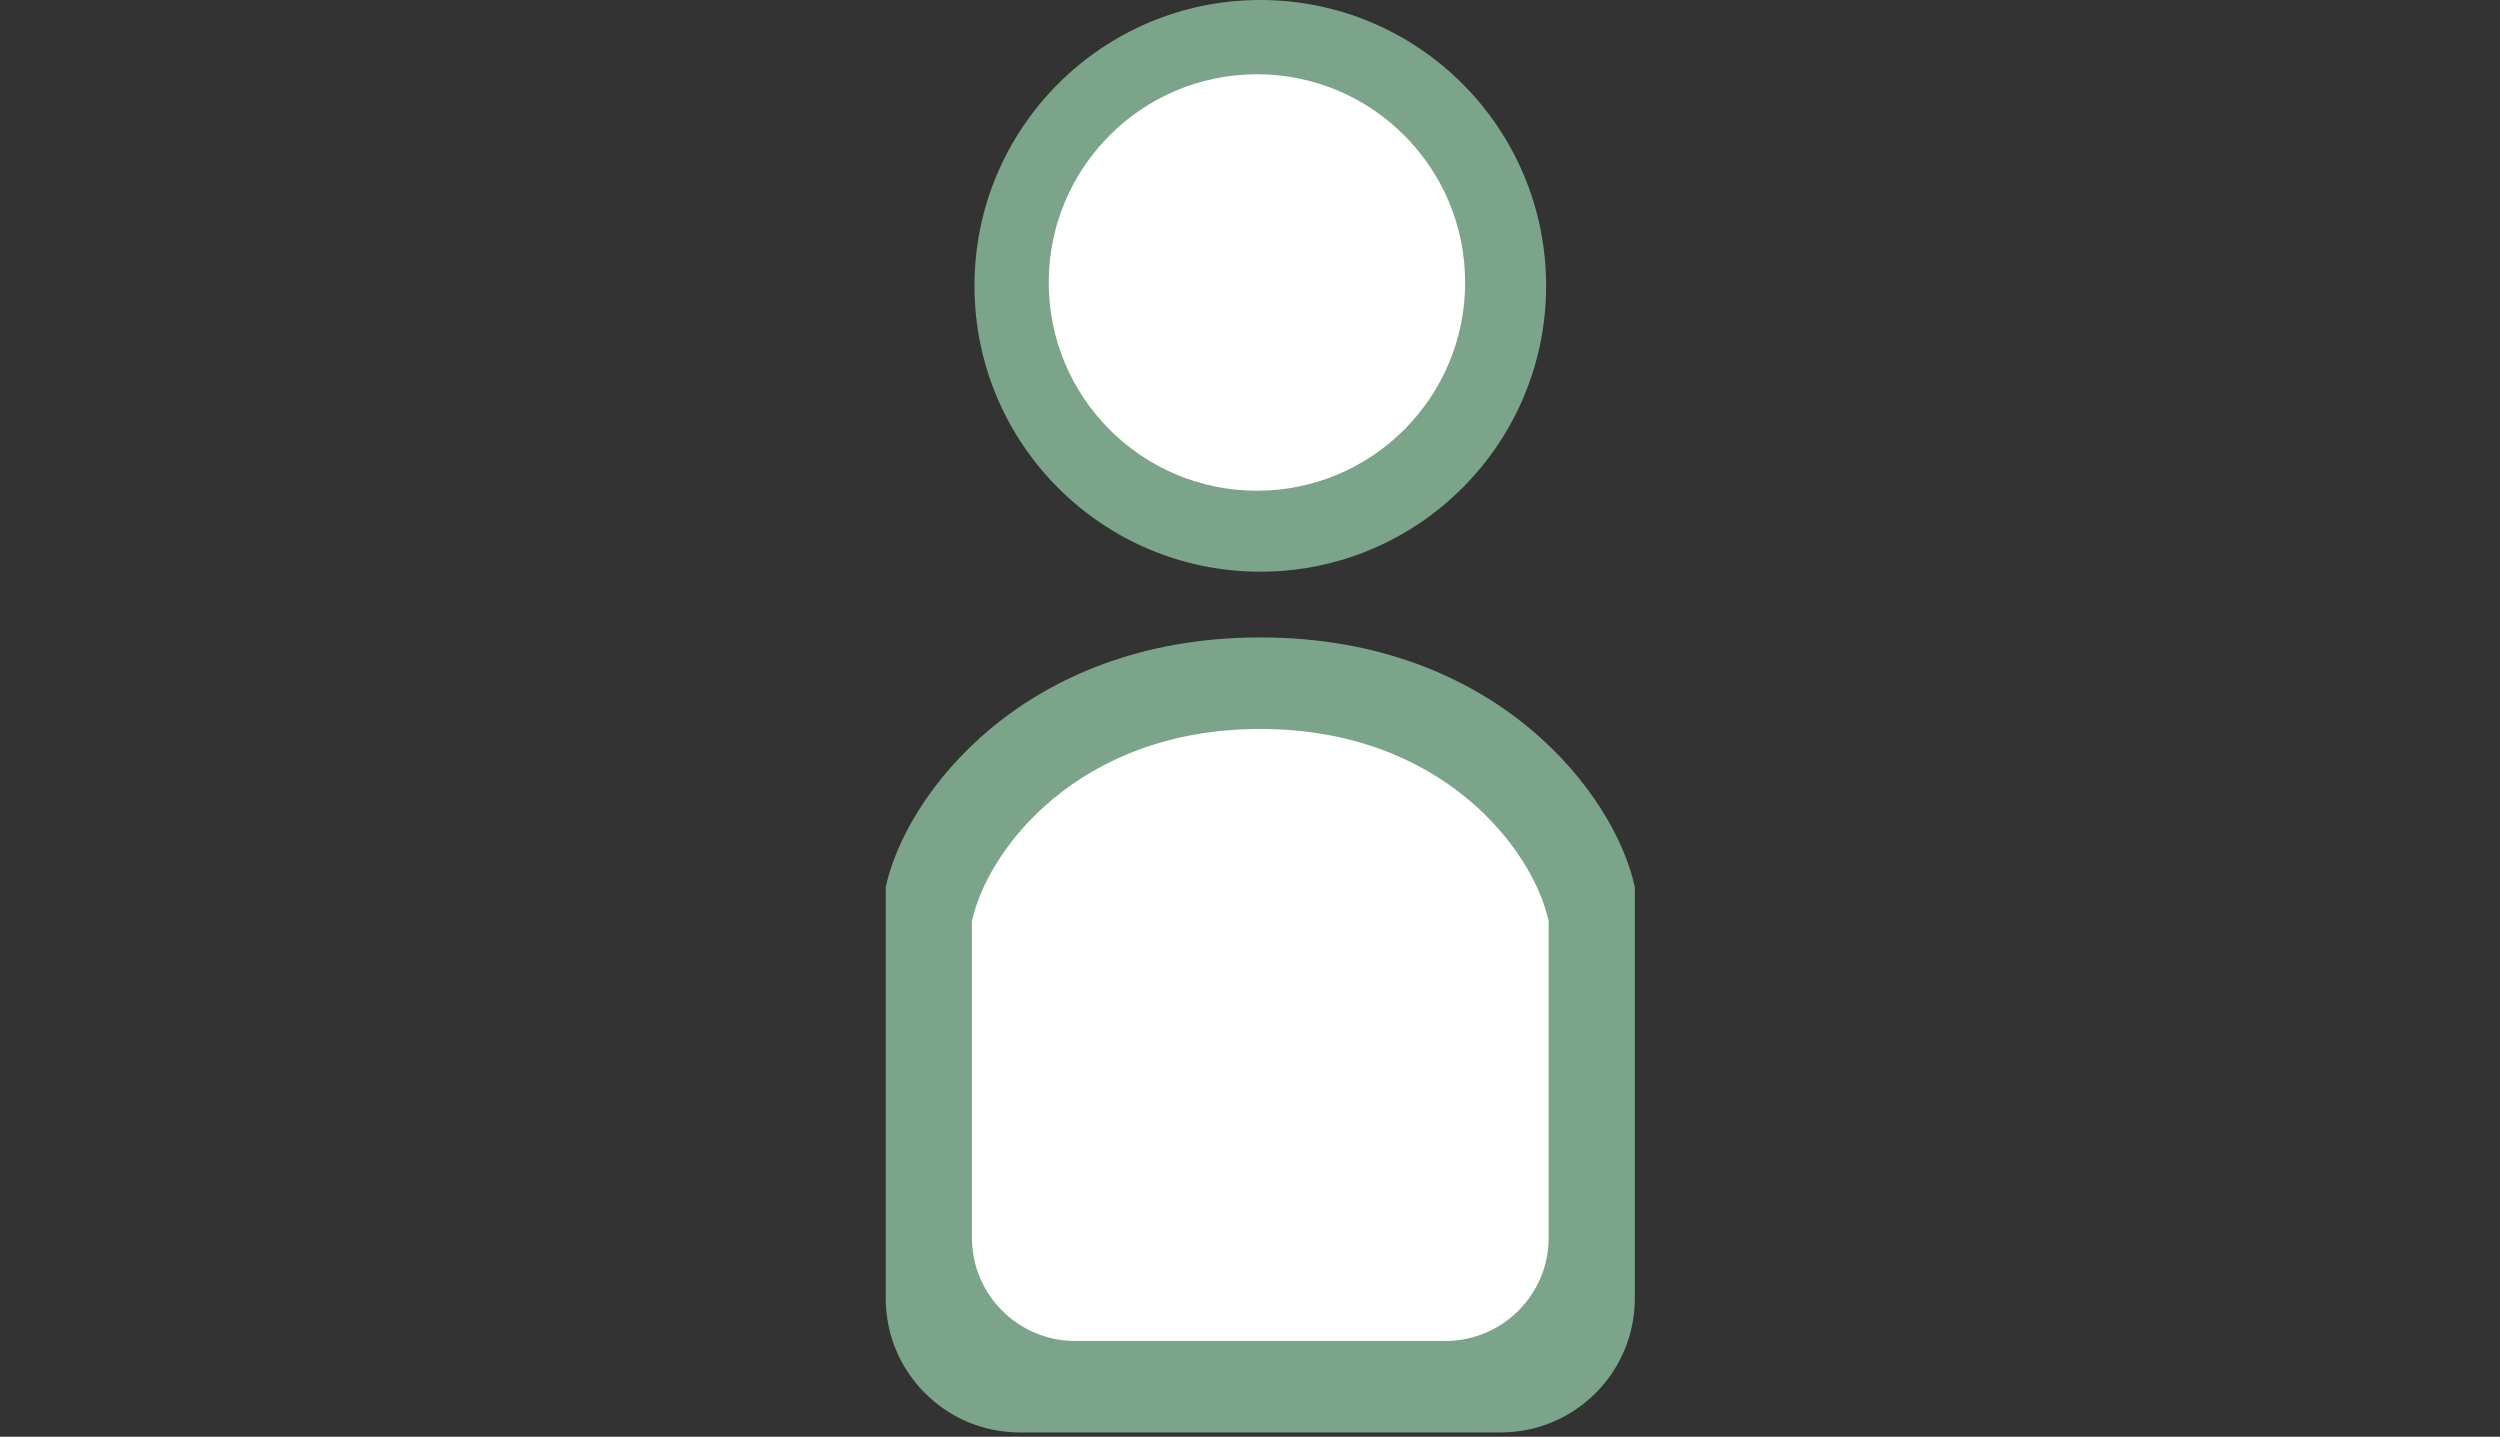 <?xml version="1.0" encoding="utf-8"?>
<!-- Generator: Adobe Illustrator 16.0.0, SVG Export Plug-In . SVG Version: 6.00 Build 0)  -->
<!DOCTYPE svg PUBLIC "-//W3C//DTD SVG 1.1//EN" "http://www.w3.org/Graphics/SVG/1.1/DTD/svg11.dtd">
<svg version="1.1" id="レイヤー_1" xmlns="http://www.w3.org/2000/svg" xmlns:xlink="http://www.w3.org/1999/xlink" x="0px"
	 y="0px" width="78.904px" height="45.346px" viewBox="0 0 78.904 45.346" enable-background="new 0 0 78.904 45.346"
	 xml:space="preserve">
<rect x="0" y="0" width="78.904" height="45.346" fill="#333333" stroke="none"/>
<title>アセット 4</title>
<g>
	<path fill="#7CA48A" d="M39.777,18.044c4.979,0,9.021-4.04,9.021-9.022C48.798,4.04,44.759,0,39.777,0
		c-4.982,0-9.021,4.04-9.021,9.021C30.756,14.004,34.795,18.044,39.777,18.044z"/>
	<path fill="#7CA48A" d="M39.777,20.118c-7.466,0-11.2,4.977-11.822,7.881v12.979c0,2.338,1.896,4.232,4.232,4.232h15.179
		c2.336,0,4.232-1.896,4.232-4.232V27.999C50.977,25.094,47.243,20.118,39.777,20.118z"/>
</g>
<g>
	<path fill="#FFFFFF" d="M39.672,15.488c3.627,0,6.57-2.942,6.57-6.572c0-3.629-2.942-6.572-6.57-6.572
		c-3.63,0-6.572,2.943-6.572,6.571C33.1,12.546,36.041,15.488,39.672,15.488z"/>
	<path fill="#FFFFFF" d="M39.778,23.007c-5.748,0-8.623,3.831-9.102,6.068v9.99c0,1.8,1.46,3.258,3.258,3.258h11.684
		c1.799,0,3.26-1.46,3.26-3.258v-9.99C48.399,26.836,45.524,23.007,39.778,23.007z"/>
</g>
</svg>
